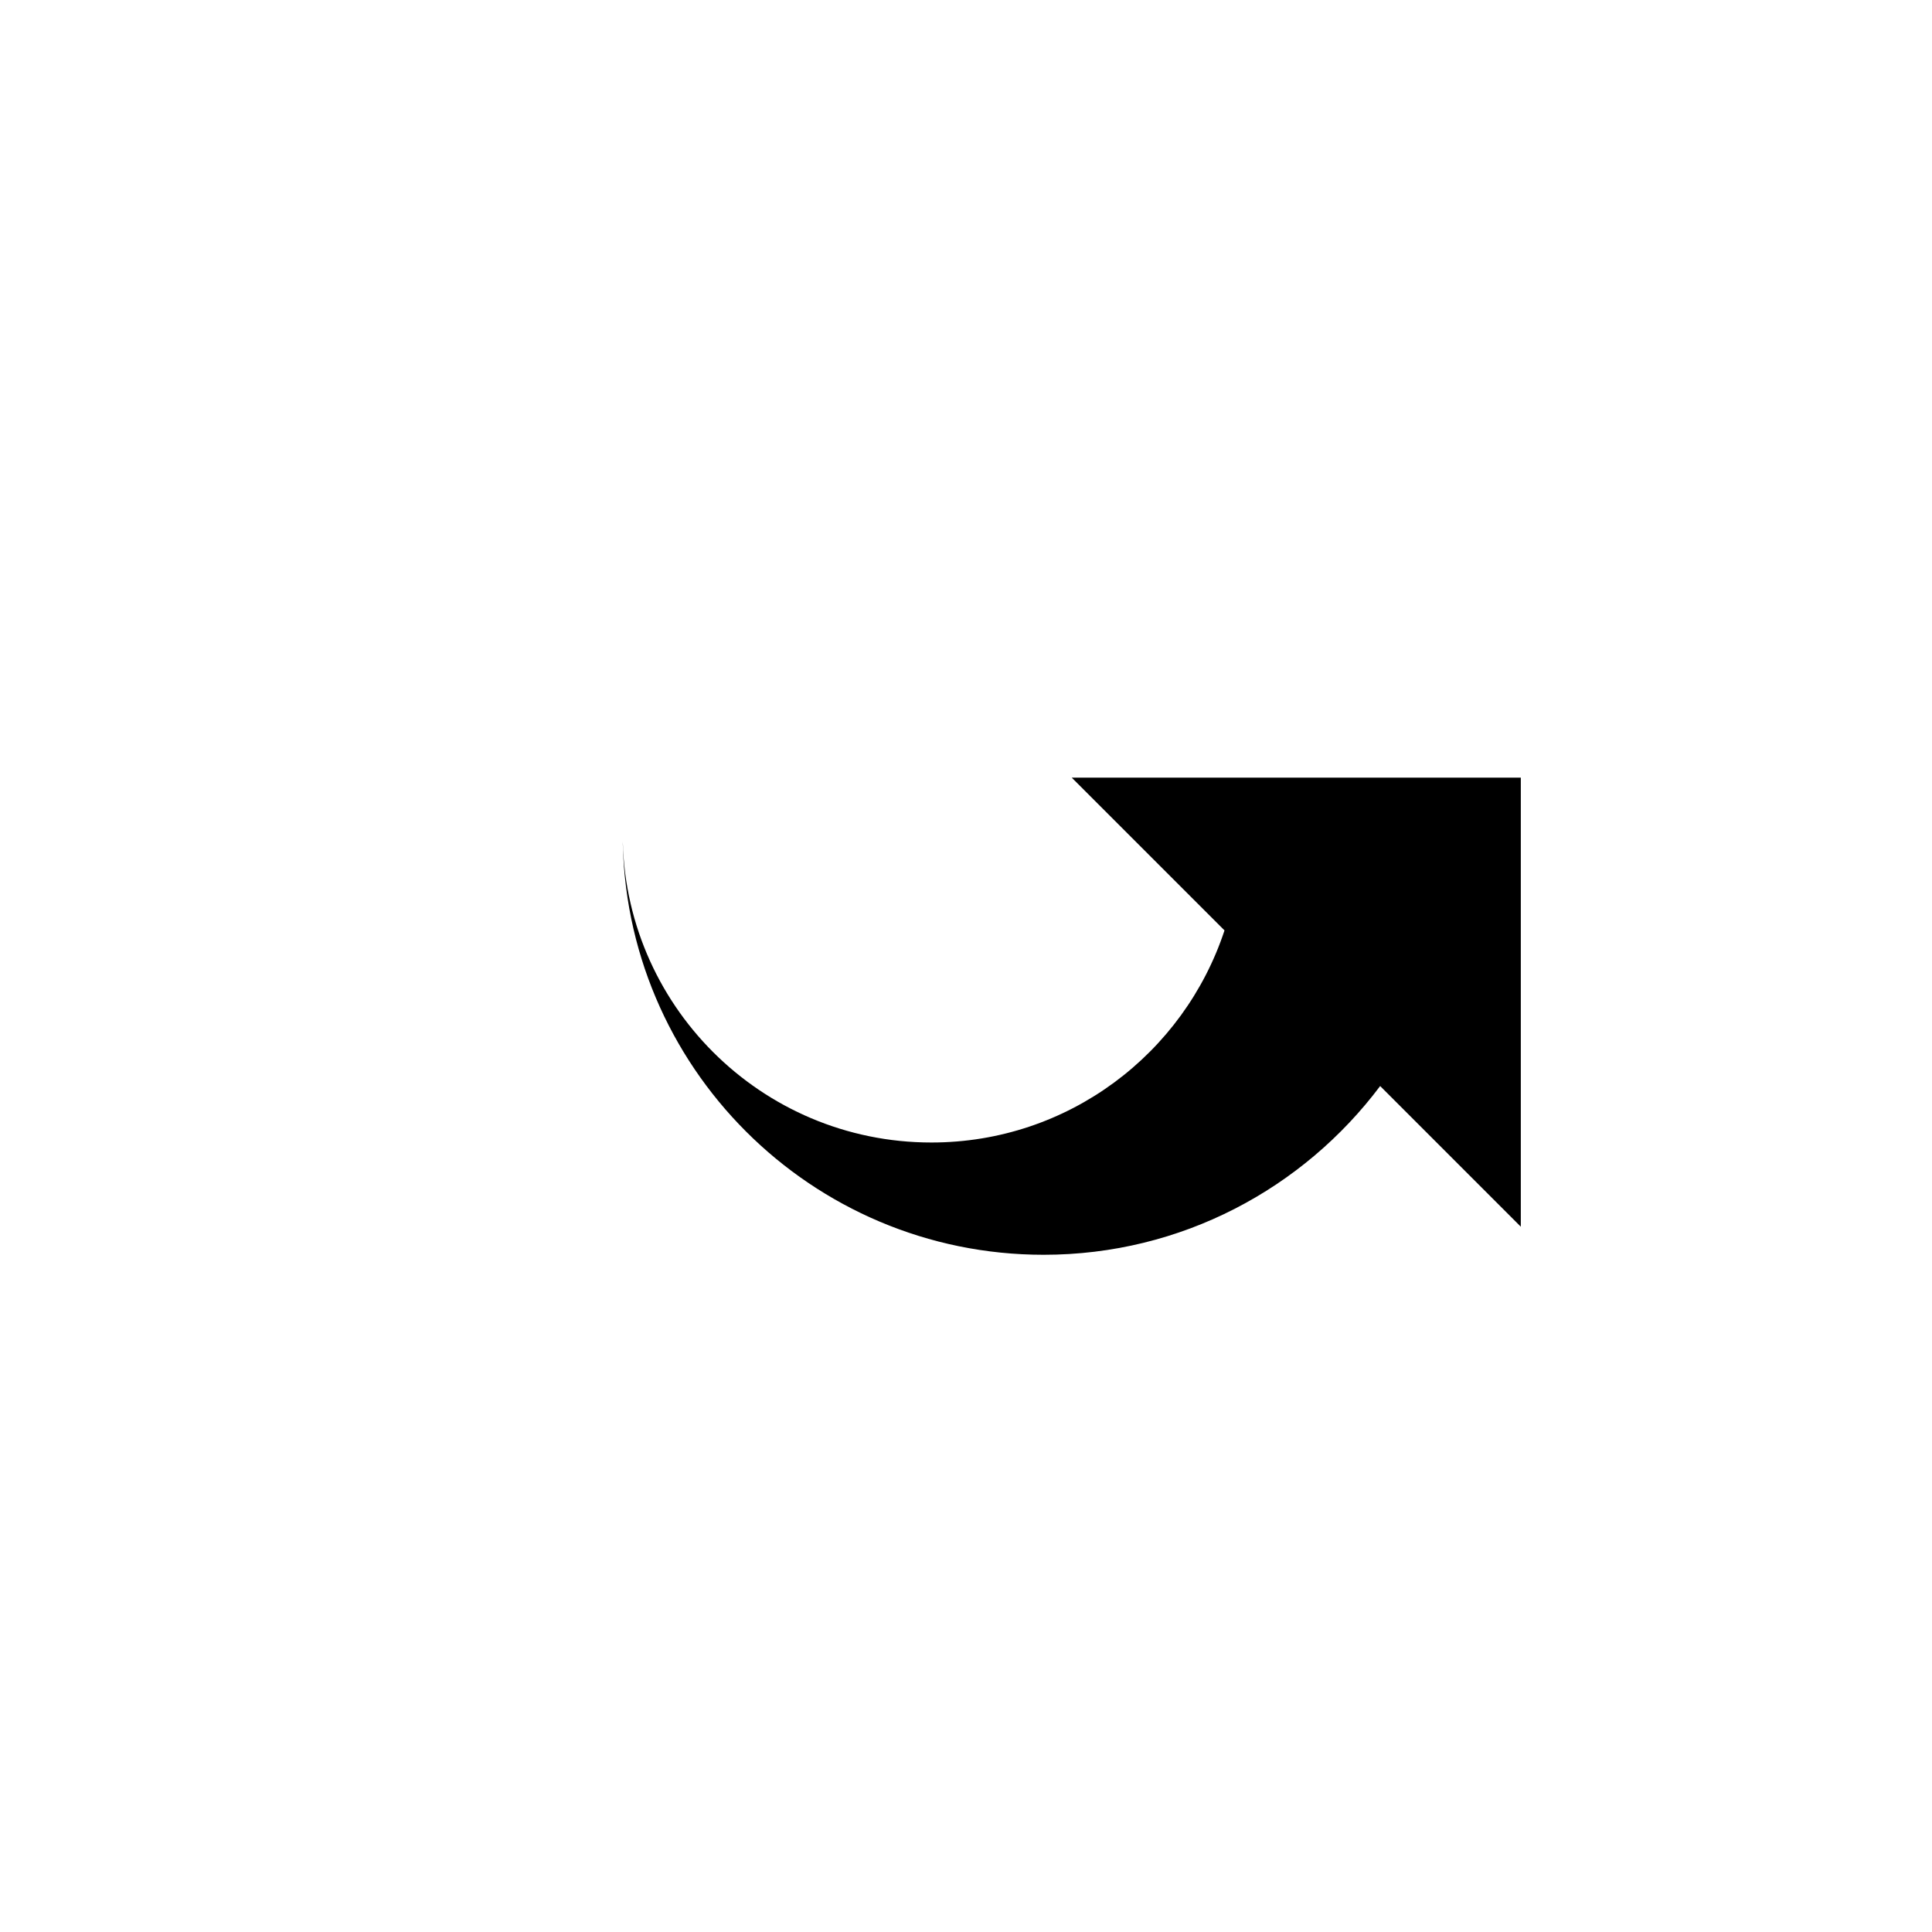 <svg xmlns="http://www.w3.org/2000/svg" width="500" height="500" viewBox="0 0 500 500"><g transform="translate(393.584,324.736)translate(-116.151,-61.709)rotate(0)translate(116.151,61.709) scale(-0.454,-0.454)" opacity="1"><defs class="defs"/><path transform="translate(0.141,-119.641)" d="M271.844,119.641c-78.531,0 -148.031,37.875 -191.813,96.188l-80.172,-80.188v256h256l-87.094,-87.094c23.141,-70.188 89.141,-120.906 167.063,-120.906c97.25,0 176,78.813 176,176c0,-132.563 -107.437,-240 -239.984,-240z" fill="#000000" class="fill c1"/></g></svg>
